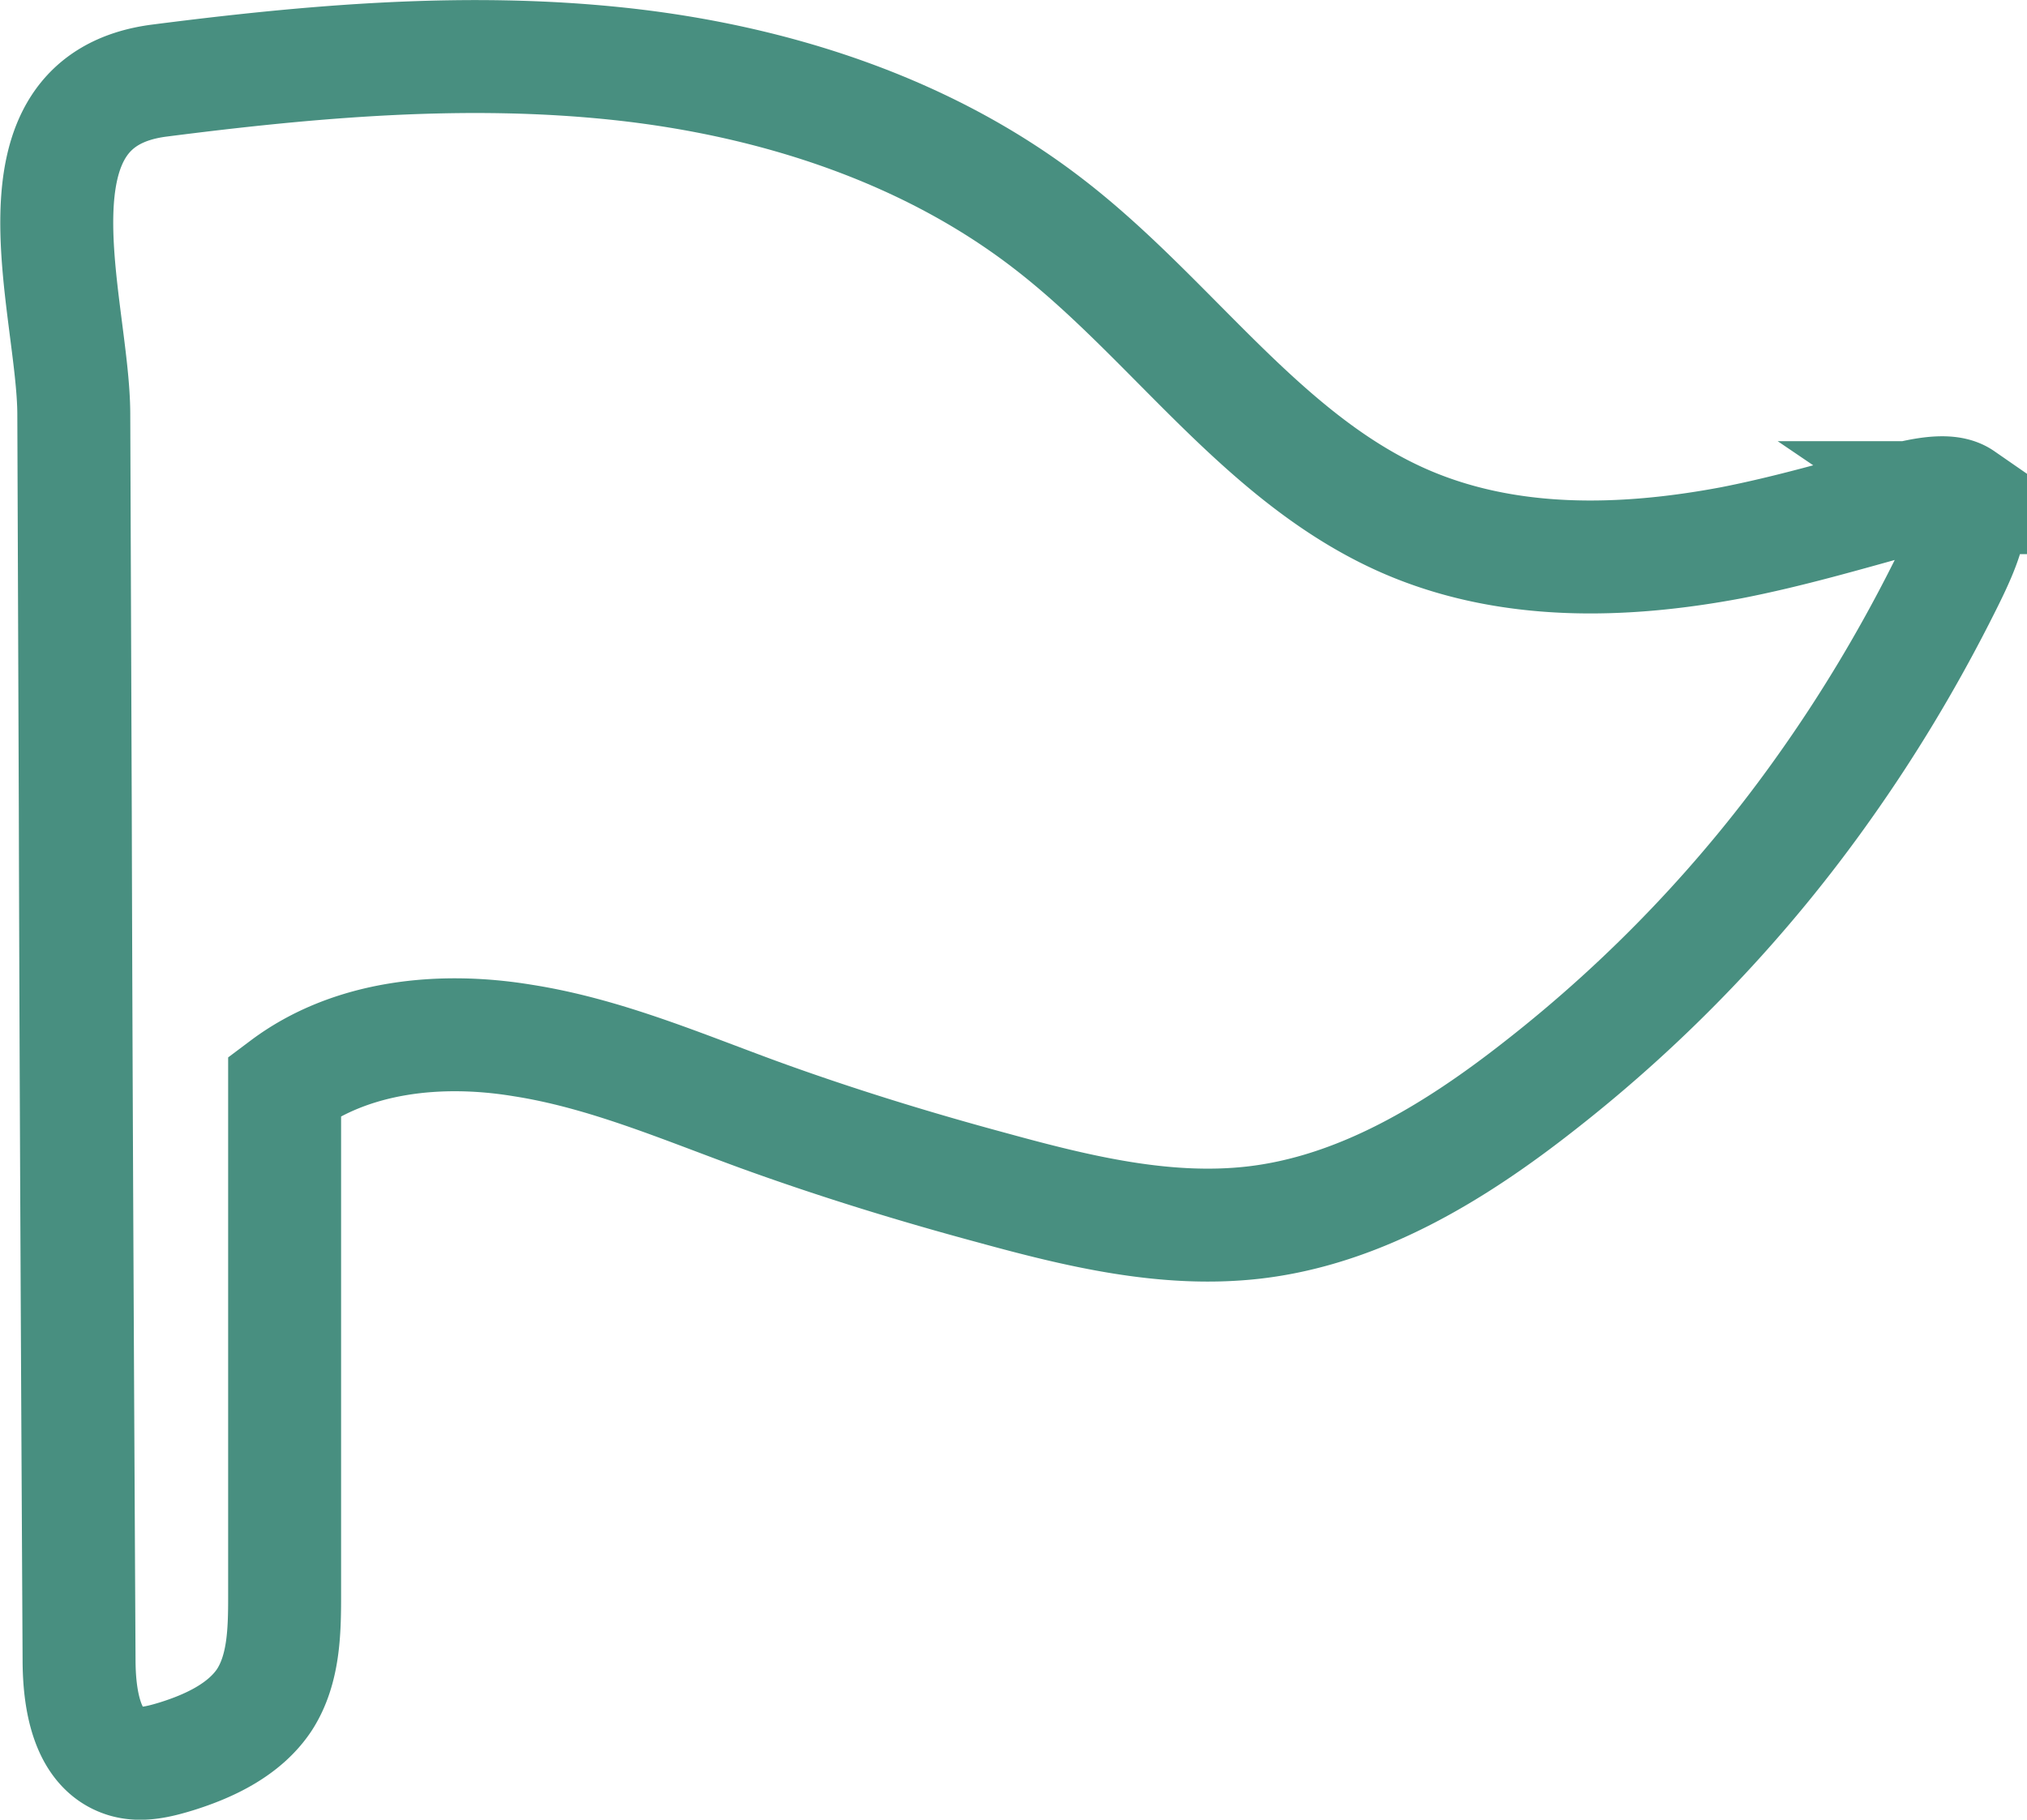 <svg data-name="レイヤー_2" xmlns="http://www.w3.org/2000/svg" viewBox="0 0 26.92 24.17"><path d="M26.06 6.61c-.13-.09-.37-.09-.79.02-.76.21-1.51.43-2.28.58-1.44.27-2.97.31-4.34-.29-1.89-.83-3.09-2.69-4.73-3.95-1.62-1.25-3.65-1.9-5.68-2.12C6.2.63 4.15.81 2.12 1.07 0 1.34.98 4.07.98 5.51L1 10.78c.01 3.75.03 7.51.05 11.26 0 .53.1 1.19.6 1.35.22.07.46.01.69-.06.45-.14.91-.36 1.17-.75.26-.4.27-.91.27-1.38v-6.78c.88-.66 2.07-.78 3.16-.6 1.09.17 2.11.61 3.15.99 1.02.37 2.06.69 3.1.97 1.13.31 2.29.59 3.45.46 1.42-.16 2.69-.94 3.81-1.82a18.83 18.83 0 0 0 3.79-3.98c.56-.79 1.06-1.62 1.5-2.48.29-.57.59-1.16.31-1.35Z" style="fill:none;stroke:#488f80;stroke-miterlimit:10;stroke-width:1.5px" data-name="レイヤー_1"/></svg>